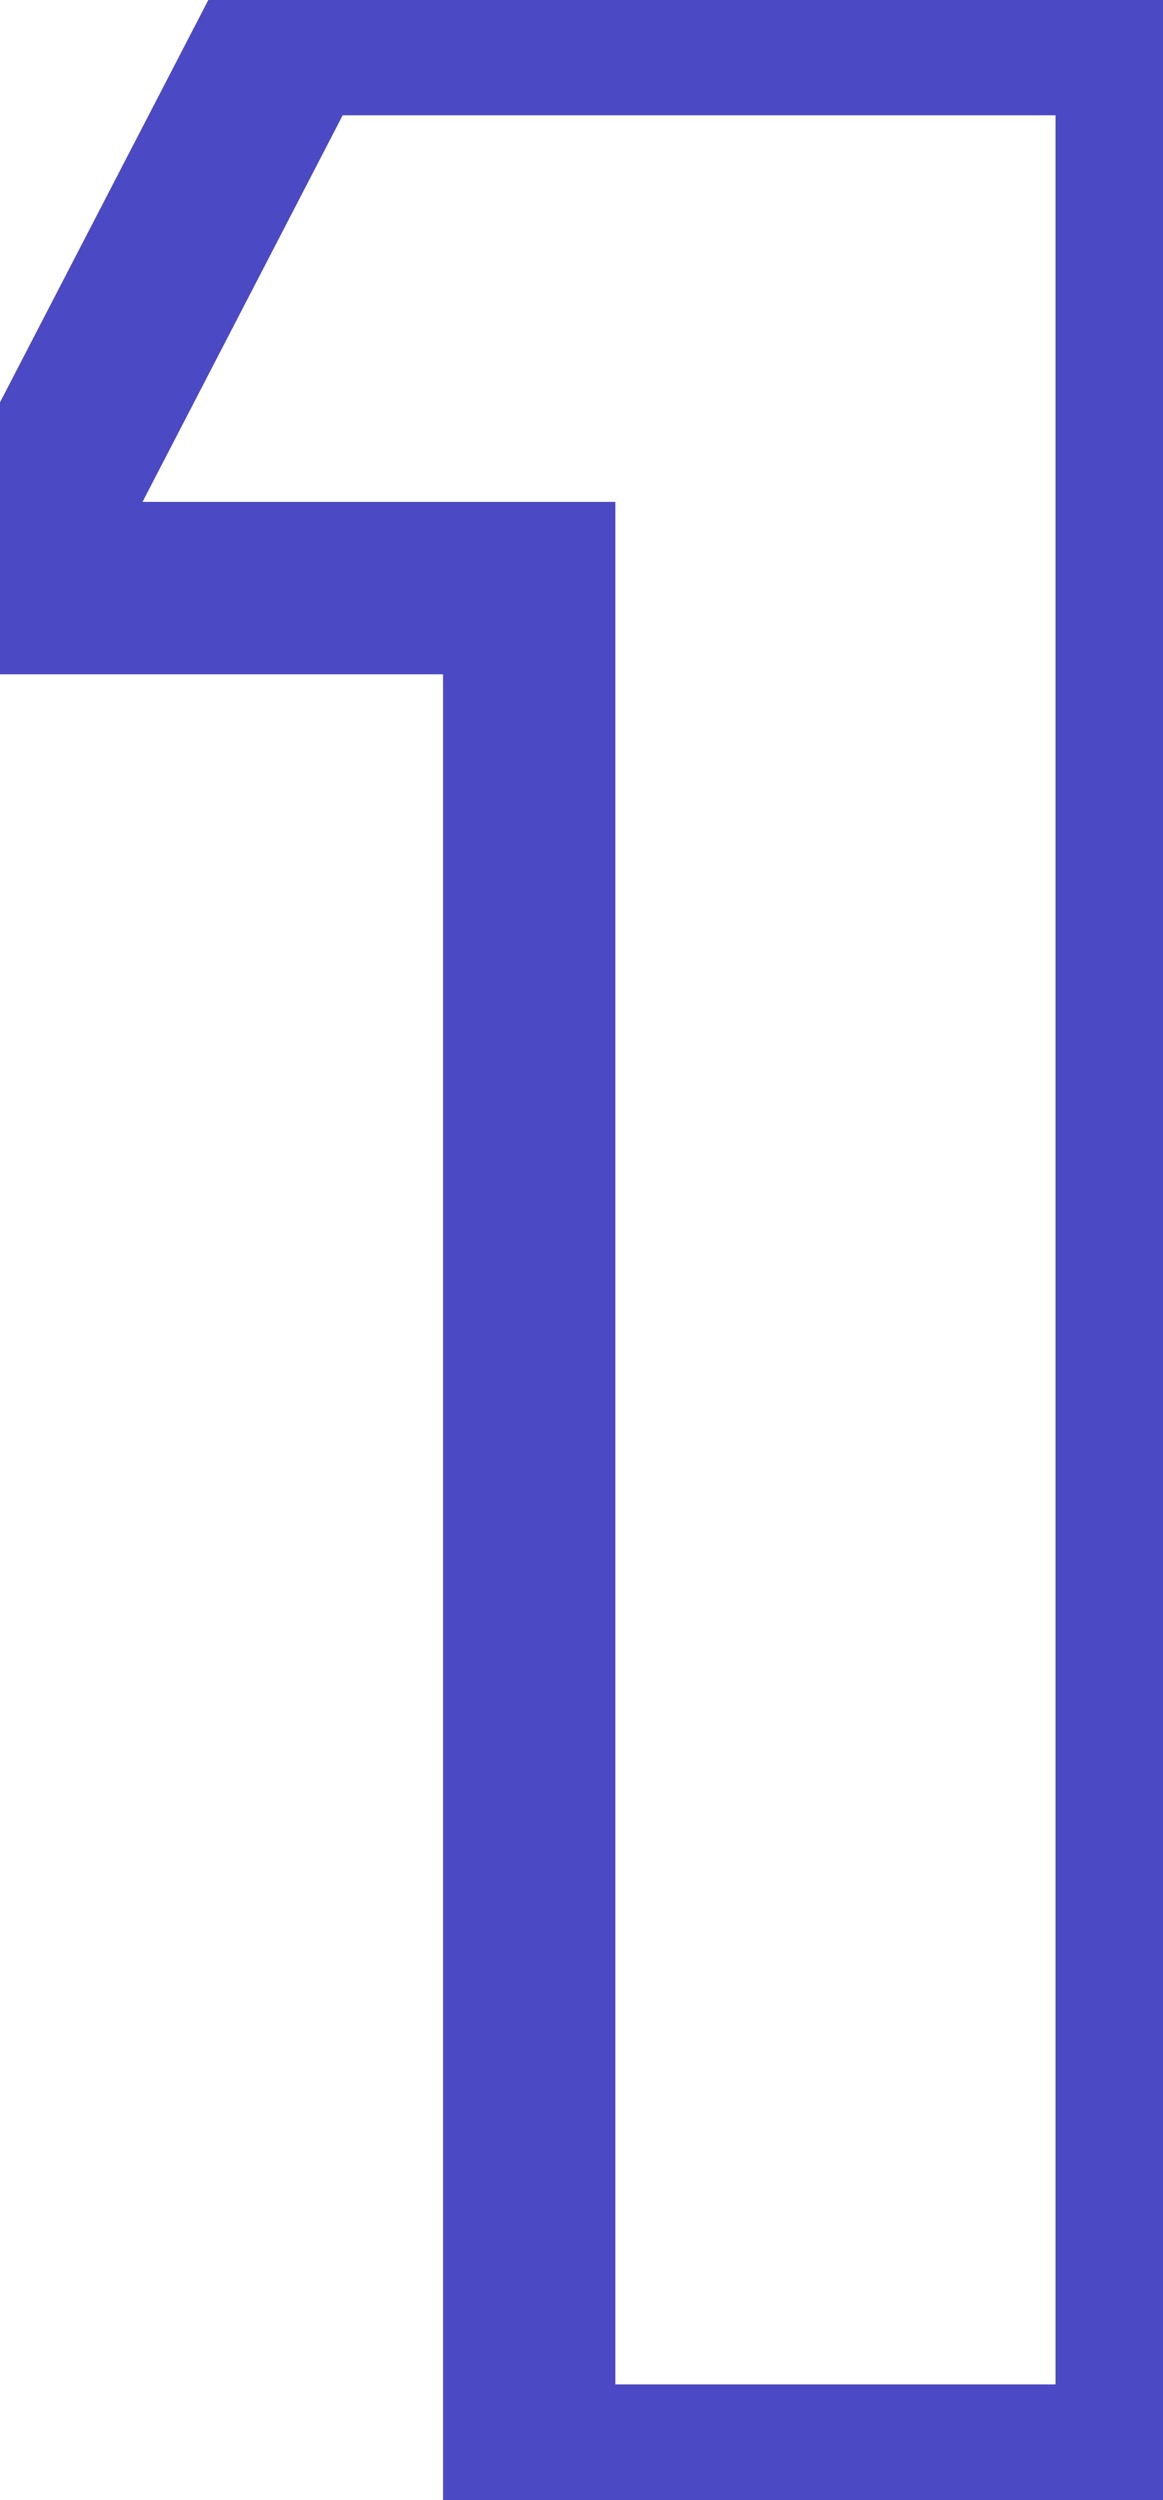 <svg width="27" height="58" viewBox="0 0 27 58" fill="none" xmlns="http://www.w3.org/2000/svg">
<path d="M12.286 57.315H10.286V59.315H12.286V57.315ZM12.286 13.643H14.286V11.643H12.286V13.643ZM0.02 13.643L-1.756 12.723L-3.268 15.643H0.02V13.643ZM6.739 0.675V-1.325H5.523L4.963 -0.245L6.739 0.675ZM26.505 0.675H28.505V-1.325H26.505V0.675ZM26.505 57.315V59.315H28.505V57.315H26.505ZM14.286 57.315V13.643H10.286V57.315H14.286ZM12.286 11.643H0.02V15.643H12.286V11.643ZM1.796 14.563L8.515 1.595L4.963 -0.245L-1.756 12.723L1.796 14.563ZM6.739 2.675H26.505V-1.325H6.739V2.675ZM24.505 0.675V57.315H28.505V0.675H24.505ZM26.505 55.315H12.286V59.315H26.505V55.315Z" fill="#4C49C4"/>
</svg>

